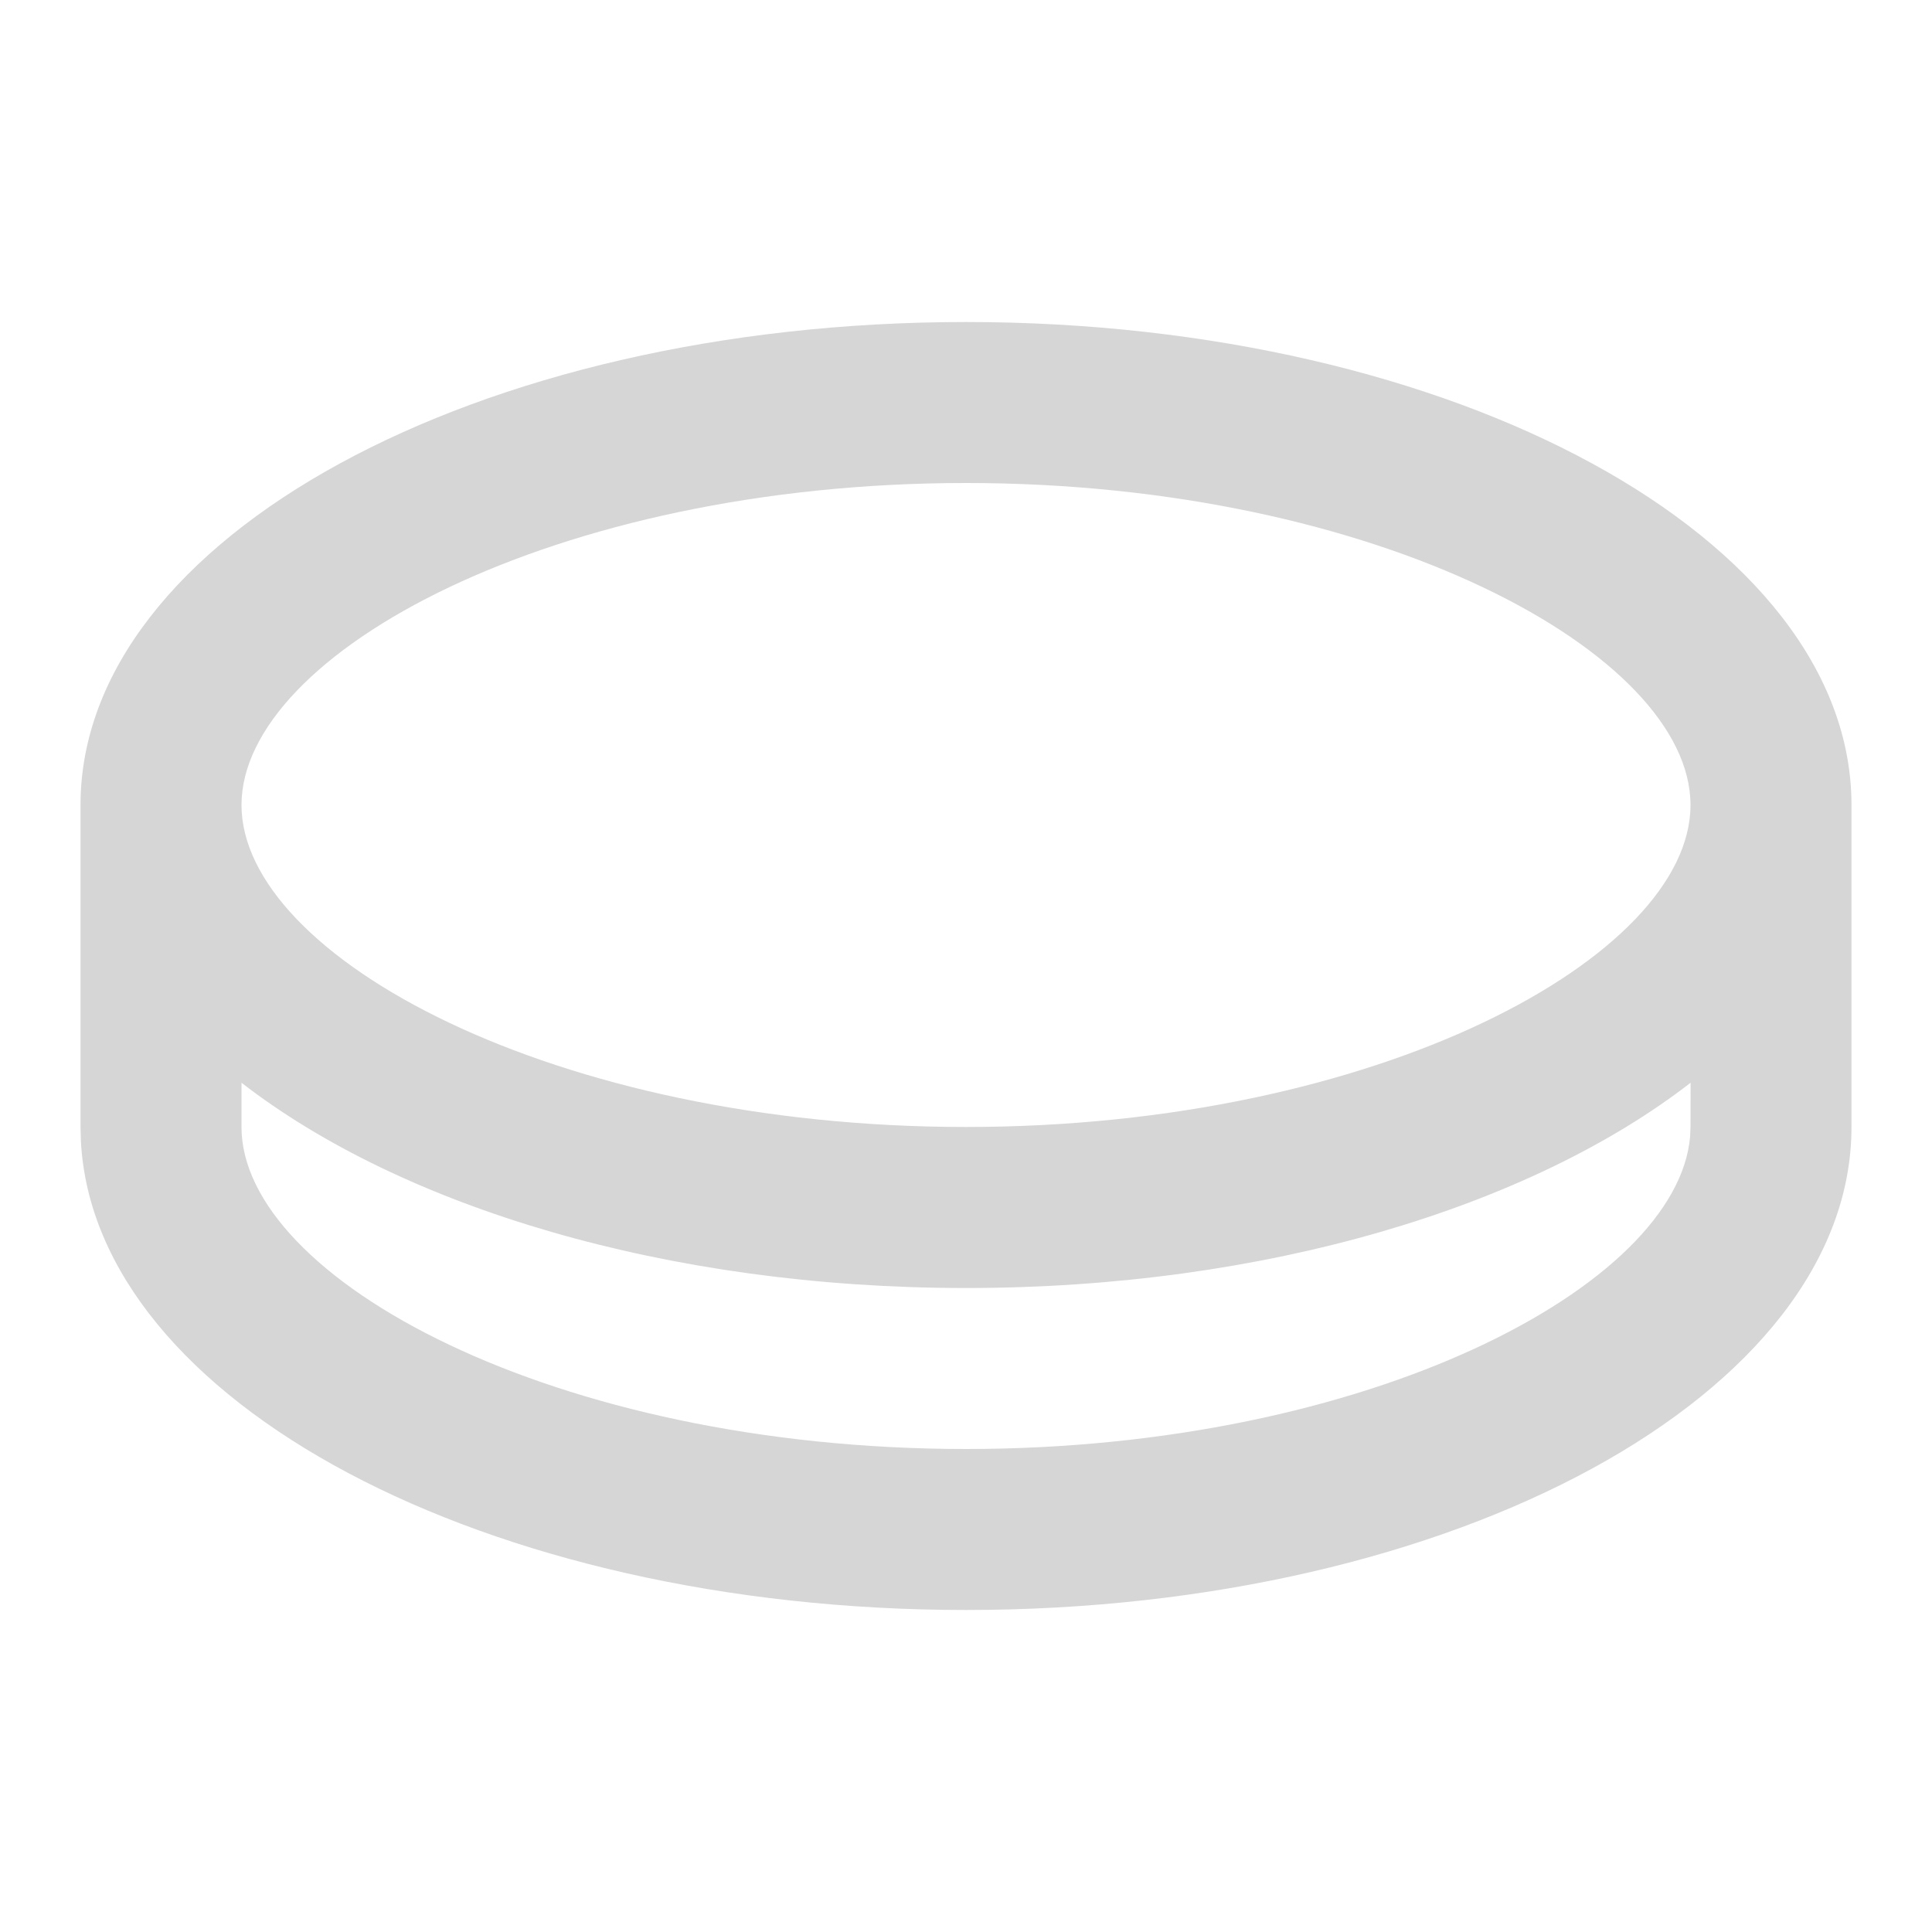 <svg width="40" height="40" viewBox="0 0 40 40" fill="none" xmlns="http://www.w3.org/2000/svg">
<path d="M20 6.667C30.125 6.667 38.333 11.143 38.333 16.667V23.333C38.333 28.857 30.125 33.333 20 33.333C10.055 33.333 1.96 29.015 1.675 23.628L1.667 23.333V16.667C1.667 11.143 9.875 6.667 20 6.667ZM20 26.667C13.8 26.667 8.317 24.988 5 22.417V23.333C5 26.47 11.472 30 20 30C28.35 30 34.73 26.617 34.992 23.53L35 23.333L35.002 22.417C31.685 24.987 26.202 26.667 20 26.667ZM20 10C11.472 10 5 13.53 5 16.667C5 19.803 11.472 23.333 20 23.333C28.528 23.333 35 19.803 35 16.667C35 13.53 28.528 10 20 10Z" fill="#D6D6D6"/>
</svg>
